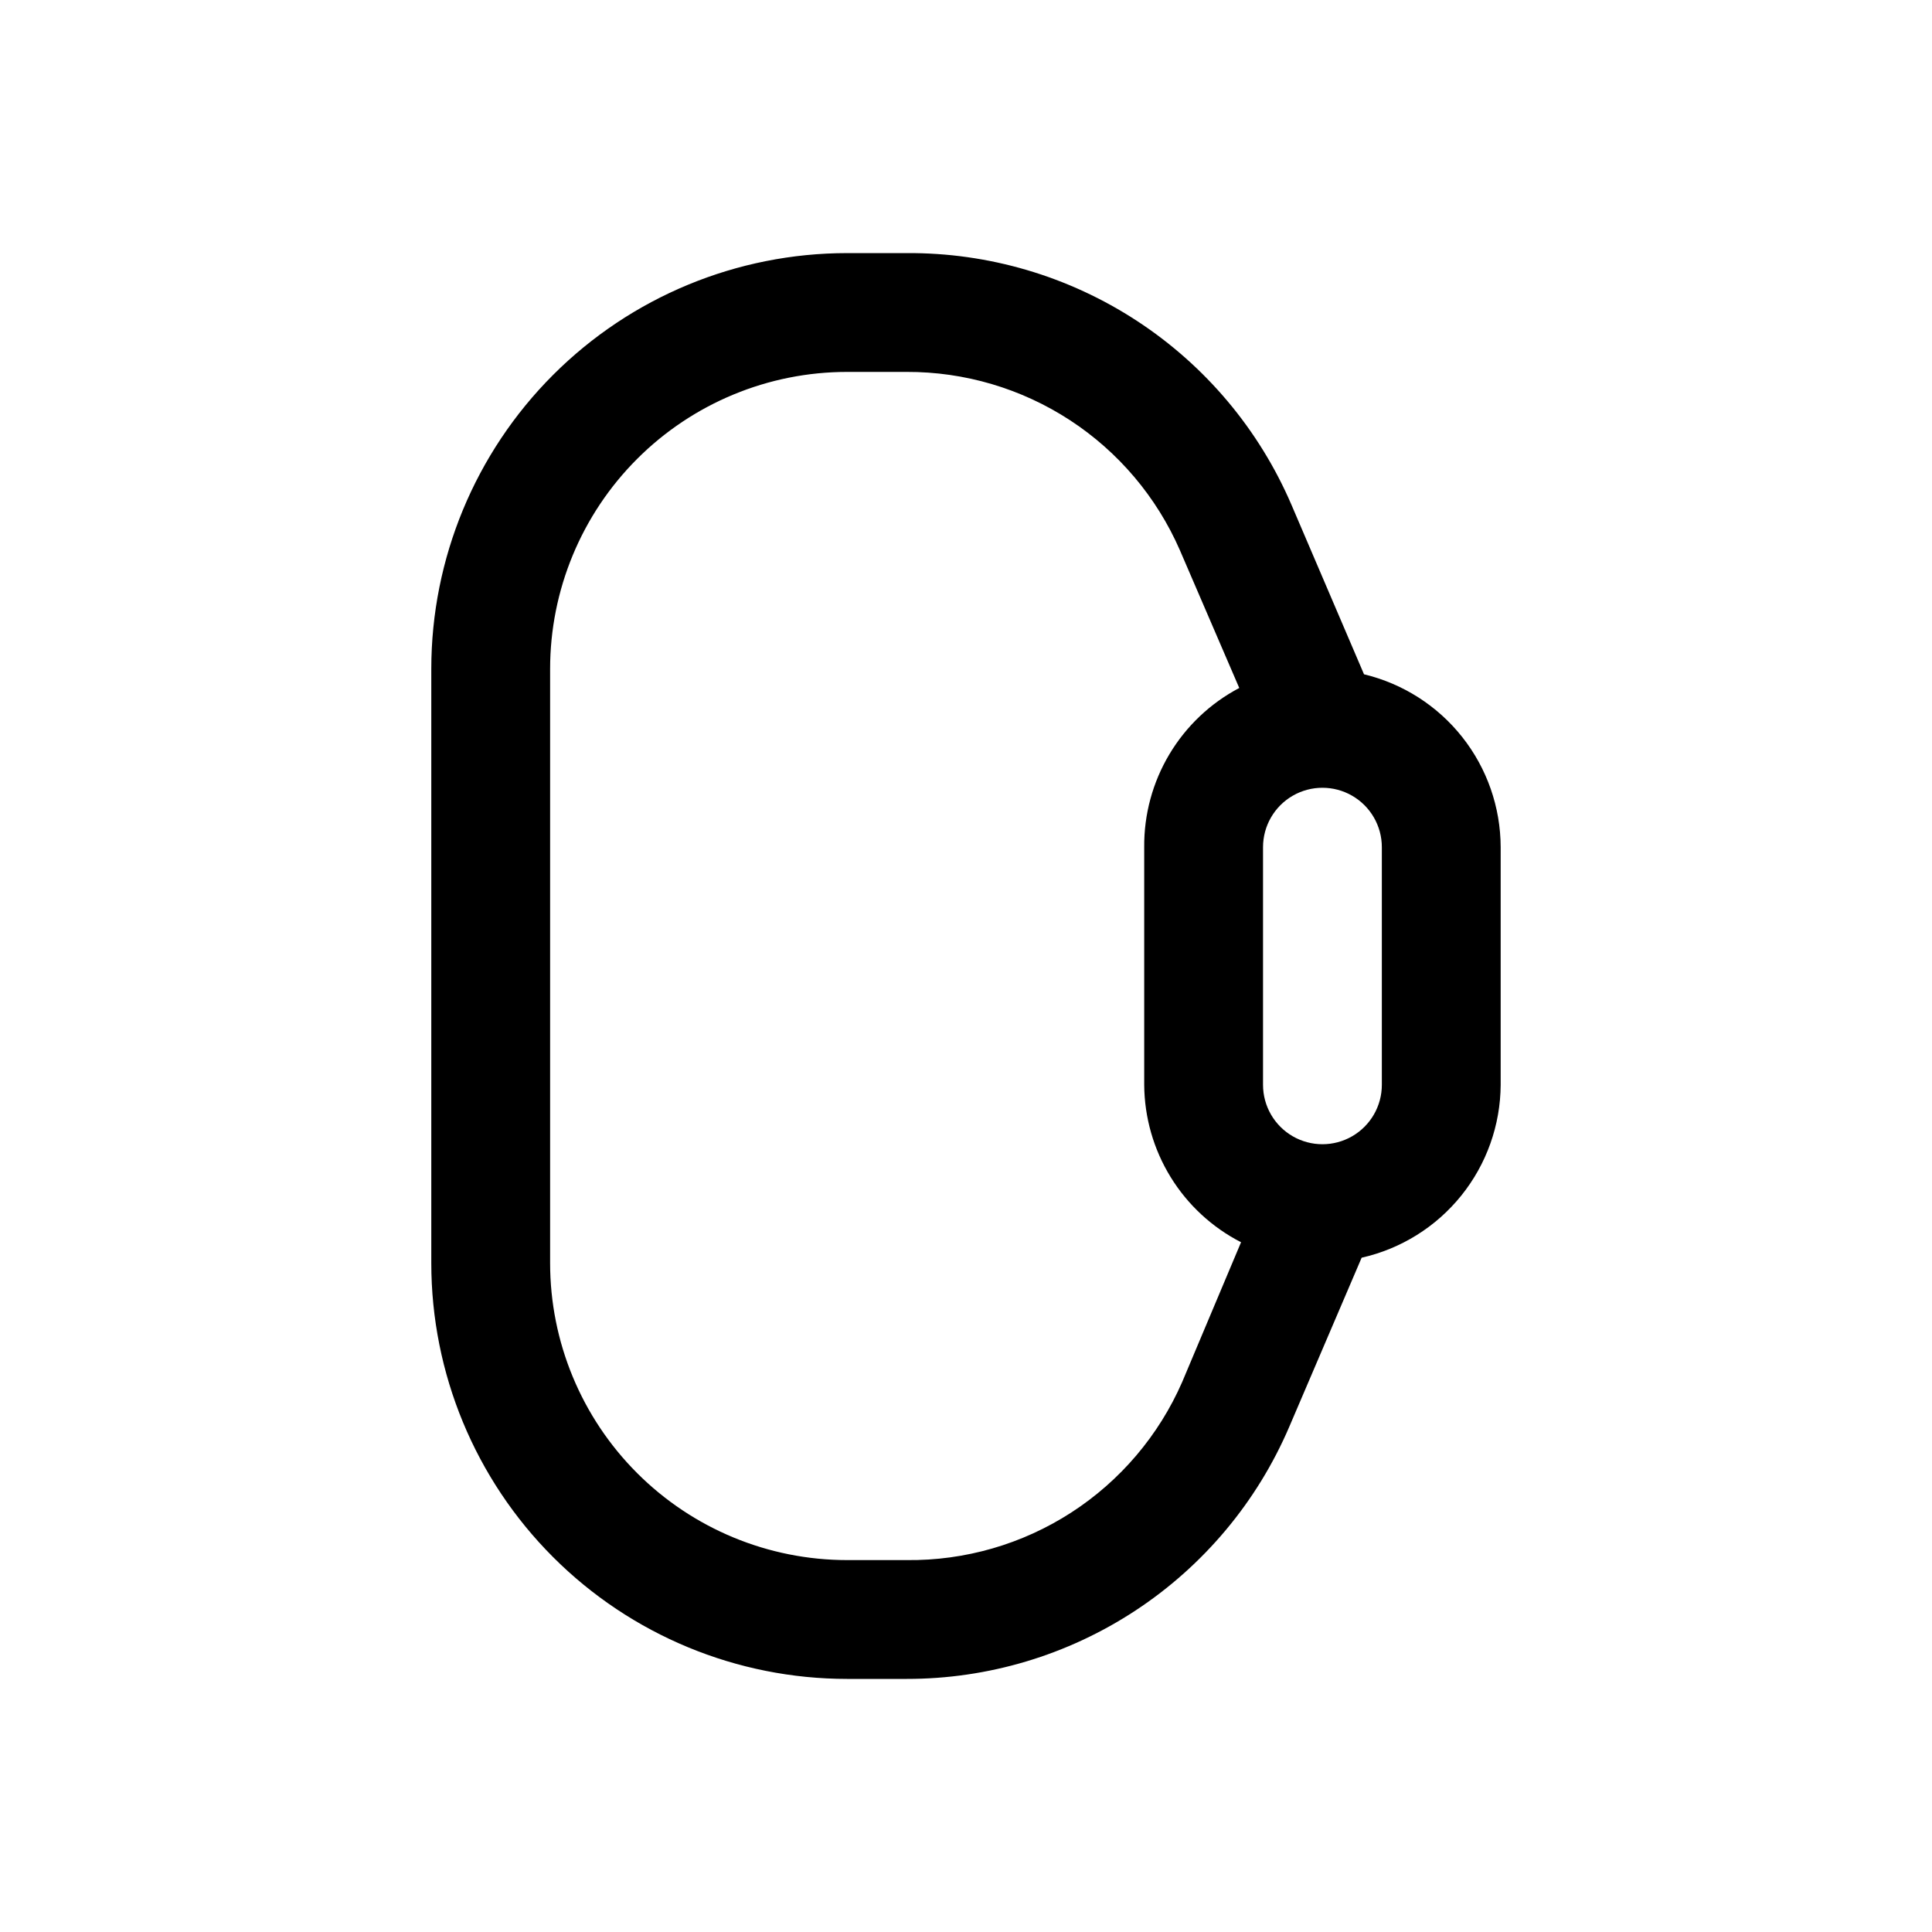<?xml version="1.0" encoding="UTF-8"?>
<!-- Uploaded to: SVG Repo, www.svgrepo.com, Generator: SVG Repo Mixer Tools -->
<svg fill="#000000" width="800px" height="800px" version="1.1" viewBox="144 144 512 512" xmlns="http://www.w3.org/2000/svg">
 <path d="m505.48 322.7-19.207-44.871c-8.551-19.93-22.793-36.895-40.941-48.77-18.148-11.875-39.395-18.129-61.082-17.984h-15.742c-29.23 0-57.262 11.609-77.93 32.277-20.668 20.668-32.281 48.703-32.281 77.93v157.44c0 29.23 11.613 57.262 32.281 77.93 20.668 20.668 48.699 32.277 77.93 32.277h15.742c21.582 0.023 42.691-6.289 60.715-18.156 18.023-11.867 32.168-28.766 40.676-48.598l19.207-44.871h0.004c10.414-2.348 19.727-8.156 26.414-16.477 6.691-8.32 10.367-18.66 10.426-29.336v-62.977c-0.027-10.594-3.609-20.867-10.176-29.176-6.566-8.309-15.738-14.168-26.035-16.641zm4.723 108.79c0 5.625-3 10.82-7.871 13.633-4.871 2.812-10.875 2.812-15.746 0s-7.871-8.008-7.871-13.633v-62.977c0-5.625 3-10.824 7.871-13.637s10.875-2.812 15.746 0c4.871 2.812 7.871 8.012 7.871 13.637zm-52.898 78.719c-6.188 14.18-16.418 26.223-29.41 34.625-12.992 8.398-28.172 12.785-43.645 12.605h-15.742c-20.879 0-40.902-8.293-55.664-23.055-14.766-14.762-23.059-34.785-23.059-55.664v-157.44c0-20.879 8.293-40.898 23.059-55.664 14.762-14.762 34.785-23.055 55.664-23.055h15.742c15.363-0.055 30.406 4.391 43.277 12.781 12.867 8.395 23 20.367 29.145 34.449l15.742 36.527h0.004c-7.668 4.043-14.074 10.121-18.516 17.562s-6.754 15.965-6.676 24.633v62.977c0.055 8.633 2.477 17.09 7 24.445 4.523 7.356 10.98 13.332 18.664 17.273z"/>
</svg>